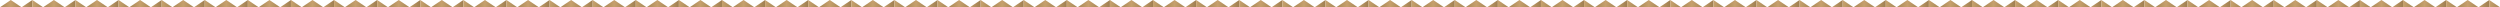 <?xml version="1.0" encoding="UTF-8"?> <svg xmlns="http://www.w3.org/2000/svg" width="5504" height="16" viewBox="0 0 5504 16" fill="none"><path d="M0 16L23.724 0L47.448 16H0Z" fill="url(#paint0_linear_1943_49)"></path><path d="M47.448 16L71.172 0V16H47.448Z" fill="url(#paint1_linear_1943_49)"></path><path d="M94.897 16L71.172 0V16H94.897Z" fill="url(#paint2_linear_1943_49)"></path><path d="M2277.52 16L2301.24 0L2324.97 16H2277.52Z" fill="url(#paint3_linear_1943_49)"></path><path d="M2324.97 16L2348.69 0V16H2324.97Z" fill="url(#paint4_linear_1943_49)"></path><path d="M2372.41 16L2348.69 0V16H2372.41Z" fill="url(#paint5_linear_1943_49)"></path><path d="M1138.76 16L1162.48 0L1186.21 16H1138.76Z" fill="url(#paint6_linear_1943_49)"></path><path d="M1186.21 16L1209.93 0V16H1186.21Z" fill="url(#paint7_linear_1943_49)"></path><path d="M1233.65 16L1209.93 0V16H1233.65Z" fill="url(#paint8_linear_1943_49)"></path><path d="M3416.28 16L3440 0L3463.72 16H3416.28Z" fill="url(#paint9_linear_1943_49)"></path><path d="M3463.72 16L3487.45 0V16H3463.72Z" fill="url(#paint10_linear_1943_49)"></path><path d="M3511.17 16L3487.45 0V16H3511.17Z" fill="url(#paint11_linear_1943_49)"></path><path d="M94.897 16L118.621 0L142.345 16H94.897Z" fill="url(#paint12_linear_1943_49)"></path><path d="M142.345 16L166.069 0V16H142.345Z" fill="url(#paint13_linear_1943_49)"></path><path d="M189.793 16L166.069 0V16H189.793Z" fill="url(#paint14_linear_1943_49)"></path><path d="M2372.41 16L2396.14 0L2419.86 16H2372.41Z" fill="url(#paint15_linear_1943_49)"></path><path d="M2419.86 16L2443.59 0V16H2419.86Z" fill="url(#paint16_linear_1943_49)"></path><path d="M2467.31 16L2443.59 0V16H2467.31Z" fill="url(#paint17_linear_1943_49)"></path><path d="M1233.65 16L1257.38 0L1281.1 16H1233.65Z" fill="url(#paint18_linear_1943_49)"></path><path d="M1281.1 16L1304.83 0V16H1281.1Z" fill="url(#paint19_linear_1943_49)"></path><path d="M1328.55 16L1304.83 0V16H1328.55Z" fill="url(#paint20_linear_1943_49)"></path><path d="M3511.17 16L3534.9 0L3558.62 16H3511.17Z" fill="url(#paint21_linear_1943_49)"></path><path d="M3558.62 16L3582.35 0V16H3558.62Z" fill="url(#paint22_linear_1943_49)"></path><path d="M3606.07 16L3582.35 0V16H3606.07Z" fill="url(#paint23_linear_1943_49)"></path><path d="M189.793 16L213.517 0L237.241 16H189.793Z" fill="url(#paint24_linear_1943_49)"></path><path d="M237.241 16L260.965 0V16H237.241Z" fill="url(#paint25_linear_1943_49)"></path><path d="M284.69 16L260.966 0V16H284.69Z" fill="url(#paint26_linear_1943_49)"></path><path d="M2467.31 16L2491.03 0L2514.76 16H2467.31Z" fill="url(#paint27_linear_1943_49)"></path><path d="M2514.76 16L2538.48 0V16H2514.76Z" fill="url(#paint28_linear_1943_49)"></path><path d="M2562.21 16L2538.48 0V16H2562.21Z" fill="url(#paint29_linear_1943_49)"></path><path d="M1328.55 16L1352.28 0L1376 16H1328.55Z" fill="url(#paint30_linear_1943_49)"></path><path d="M1376 16L1399.72 0V16H1376Z" fill="url(#paint31_linear_1943_49)"></path><path d="M1423.45 16L1399.72 0V16H1423.45Z" fill="url(#paint32_linear_1943_49)"></path><path d="M3606.07 16L3629.79 0L3653.52 16H3606.07Z" fill="url(#paint33_linear_1943_49)"></path><path d="M3653.52 16L3677.24 0V16H3653.52Z" fill="url(#paint34_linear_1943_49)"></path><path d="M3700.97 16L3677.24 0V16H3700.97Z" fill="url(#paint35_linear_1943_49)"></path><path d="M4555.03 16L4578.76 0L4602.48 16H4555.03Z" fill="url(#paint36_linear_1943_49)"></path><path d="M4602.48 16L4626.21 0V16H4602.48Z" fill="url(#paint37_linear_1943_49)"></path><path d="M4649.93 16L4626.21 0V16H4649.93Z" fill="url(#paint38_linear_1943_49)"></path><path d="M284.69 16L308.415 0L332.139 16H284.69Z" fill="url(#paint39_linear_1943_49)"></path><path d="M332.138 16L355.862 0V16H332.138Z" fill="url(#paint40_linear_1943_49)"></path><path d="M379.587 16L355.863 0V16H379.587Z" fill="url(#paint41_linear_1943_49)"></path><path d="M2562.21 16L2585.93 0L2609.66 16H2562.21Z" fill="url(#paint42_linear_1943_49)"></path><path d="M2609.66 16L2633.38 0V16H2609.66Z" fill="url(#paint43_linear_1943_49)"></path><path d="M2657.1 16L2633.38 0V16H2657.1Z" fill="url(#paint44_linear_1943_49)"></path><path d="M1423.45 16L1447.17 0L1470.9 16H1423.45Z" fill="url(#paint45_linear_1943_49)"></path><path d="M1470.9 16L1494.62 0V16H1470.9Z" fill="url(#paint46_linear_1943_49)"></path><path d="M1518.35 16L1494.62 0V16H1518.35Z" fill="url(#paint47_linear_1943_49)"></path><path d="M3700.97 16L3724.69 0L3748.41 16H3700.97Z" fill="url(#paint48_linear_1943_49)"></path><path d="M3748.41 16L3772.14 0V16H3748.41Z" fill="url(#paint49_linear_1943_49)"></path><path d="M3795.86 16L3772.14 0V16H3795.86Z" fill="url(#paint50_linear_1943_49)"></path><path d="M4649.93 16L4673.66 0L4697.38 16H4649.93Z" fill="url(#paint51_linear_1943_49)"></path><path d="M4697.38 16L4721.1 0V16H4697.38Z" fill="url(#paint52_linear_1943_49)"></path><path d="M4744.83 16L4721.1 0V16H4744.83Z" fill="url(#paint53_linear_1943_49)"></path><path d="M379.587 16L403.311 0L427.035 16H379.587Z" fill="url(#paint54_linear_1943_49)"></path><path d="M427.034 16L450.758 0V16H427.034Z" fill="url(#paint55_linear_1943_49)"></path><path d="M474.482 16L450.758 0V16H474.482Z" fill="url(#paint56_linear_1943_49)"></path><path d="M2657.1 16L2680.83 0L2704.55 16H2657.1Z" fill="url(#paint57_linear_1943_49)"></path><path d="M2704.55 16L2728.28 0V16H2704.55Z" fill="url(#paint58_linear_1943_49)"></path><path d="M2752 16L2728.28 0V16H2752Z" fill="url(#paint59_linear_1943_49)"></path><path d="M1518.35 16L1542.07 0L1565.79 16H1518.35Z" fill="url(#paint60_linear_1943_49)"></path><path d="M1565.79 16L1589.52 0V16H1565.79Z" fill="url(#paint61_linear_1943_49)"></path><path d="M1613.24 16L1589.52 0V16H1613.24Z" fill="url(#paint62_linear_1943_49)"></path><path d="M3795.86 16L3819.59 0L3843.31 16H3795.86Z" fill="url(#paint63_linear_1943_49)"></path><path d="M3843.31 16L3867.03 0V16H3843.31Z" fill="url(#paint64_linear_1943_49)"></path><path d="M3890.76 16L3867.03 0V16H3890.76Z" fill="url(#paint65_linear_1943_49)"></path><path d="M4744.83 16L4768.55 0L4792.28 16H4744.83Z" fill="url(#paint66_linear_1943_49)"></path><path d="M4792.28 16L4816 0V16H4792.28Z" fill="url(#paint67_linear_1943_49)"></path><path d="M4839.72 16L4816 0V16H4839.72Z" fill="url(#paint68_linear_1943_49)"></path><path d="M474.482 16L498.207 0L521.931 16H474.482Z" fill="url(#paint69_linear_1943_49)"></path><path d="M521.931 16L545.655 0V16H521.931Z" fill="url(#paint70_linear_1943_49)"></path><path d="M569.379 16L545.655 0V16H569.379Z" fill="url(#paint71_linear_1943_49)"></path><path d="M2752 16L2775.72 0L2799.45 16H2752Z" fill="url(#paint72_linear_1943_49)"></path><path d="M2799.45 16L2823.17 0V16H2799.45Z" fill="url(#paint73_linear_1943_49)"></path><path d="M2846.9 16L2823.17 0V16H2846.9Z" fill="url(#paint74_linear_1943_49)"></path><path d="M1613.24 16L1636.97 0L1660.69 16H1613.24Z" fill="url(#paint75_linear_1943_49)"></path><path d="M1660.69 16L1684.41 0V16H1660.69Z" fill="url(#paint76_linear_1943_49)"></path><path d="M1708.14 16L1684.41 0V16H1708.14Z" fill="url(#paint77_linear_1943_49)"></path><path d="M3890.76 16L3914.48 0L3938.21 16H3890.76Z" fill="url(#paint78_linear_1943_49)"></path><path d="M3938.21 16L3961.93 0V16H3938.21Z" fill="url(#paint79_linear_1943_49)"></path><path d="M3985.65 16L3961.93 0V16H3985.65Z" fill="url(#paint80_linear_1943_49)"></path><path d="M4839.72 16L4863.45 0L4887.17 16H4839.72Z" fill="url(#paint81_linear_1943_49)"></path><path d="M4887.17 16L4910.9 0V16H4887.17Z" fill="url(#paint82_linear_1943_49)"></path><path d="M4934.62 16L4910.9 0V16H4934.62Z" fill="url(#paint83_linear_1943_49)"></path><path d="M569.379 16L593.104 0L616.828 16H569.379Z" fill="url(#paint84_linear_1943_49)"></path><path d="M616.828 16L640.552 0V16H616.828Z" fill="url(#paint85_linear_1943_49)"></path><path d="M664.276 16L640.552 0V16H664.276Z" fill="url(#paint86_linear_1943_49)"></path><path d="M2846.9 16L2870.62 0L2894.34 16H2846.9Z" fill="url(#paint87_linear_1943_49)"></path><path d="M2894.35 16L2918.07 0V16H2894.35Z" fill="url(#paint88_linear_1943_49)"></path><path d="M2941.79 16L2918.07 0V16H2941.79Z" fill="url(#paint89_linear_1943_49)"></path><path d="M1708.14 16L1731.86 0L1755.59 16H1708.14Z" fill="url(#paint90_linear_1943_49)"></path><path d="M1755.59 16L1779.31 0V16H1755.59Z" fill="url(#paint91_linear_1943_49)"></path><path d="M1803.03 16L1779.31 0V16H1803.03Z" fill="url(#paint92_linear_1943_49)"></path><path d="M3985.66 16L4009.38 0L4033.1 16H3985.66Z" fill="url(#paint93_linear_1943_49)"></path><path d="M4033.1 16L4056.83 0V16H4033.1Z" fill="url(#paint94_linear_1943_49)"></path><path d="M4080.55 16L4056.83 0V16H4080.55Z" fill="url(#paint95_linear_1943_49)"></path><path d="M4934.62 16L4958.34 0L4982.07 16H4934.62Z" fill="url(#paint96_linear_1943_49)"></path><path d="M4982.07 16L5005.79 0V16H4982.07Z" fill="url(#paint97_linear_1943_49)"></path><path d="M5029.52 16L5005.79 0V16H5029.52Z" fill="url(#paint98_linear_1943_49)"></path><path d="M664.276 16L688.001 0L711.725 16H664.276Z" fill="url(#paint99_linear_1943_49)"></path><path d="M711.725 16L735.449 0V16H711.725Z" fill="url(#paint100_linear_1943_49)"></path><path d="M759.173 16L735.449 0V16H759.173Z" fill="url(#paint101_linear_1943_49)"></path><path d="M2941.79 16L2965.52 0L2989.24 16H2941.79Z" fill="url(#paint102_linear_1943_49)"></path><path d="M2989.24 16L3012.97 0V16H2989.24Z" fill="url(#paint103_linear_1943_49)"></path><path d="M3036.69 16L3012.96 0V16H3036.69Z" fill="url(#paint104_linear_1943_49)"></path><path d="M1803.03 16L1826.76 0L1850.48 16H1803.03Z" fill="url(#paint105_linear_1943_49)"></path><path d="M1850.48 16L1874.21 0V16H1850.48Z" fill="url(#paint106_linear_1943_49)"></path><path d="M1897.93 16L1874.21 0V16H1897.93Z" fill="url(#paint107_linear_1943_49)"></path><path d="M4080.55 16L4104.28 0L4128 16H4080.55Z" fill="url(#paint108_linear_1943_49)"></path><path d="M4128 16L4151.72 0V16H4128Z" fill="url(#paint109_linear_1943_49)"></path><path d="M4175.45 16L4151.72 0V16H4175.45Z" fill="url(#paint110_linear_1943_49)"></path><path d="M5029.52 16L5053.24 0L5076.97 16H5029.52Z" fill="url(#paint111_linear_1943_49)"></path><path d="M5076.97 16L5100.69 0V16H5076.97Z" fill="url(#paint112_linear_1943_49)"></path><path d="M5124.41 16L5100.69 0V16H5124.41Z" fill="url(#paint113_linear_1943_49)"></path><path d="M759.172 16L782.897 0L806.621 16H759.172Z" fill="url(#paint114_linear_1943_49)"></path><path d="M806.621 16L830.345 0V16H806.621Z" fill="url(#paint115_linear_1943_49)"></path><path d="M854.069 16L830.345 0V16H854.069Z" fill="url(#paint116_linear_1943_49)"></path><path d="M3036.69 16L3060.41 0L3084.14 16H3036.69Z" fill="url(#paint117_linear_1943_49)"></path><path d="M3084.14 16L3107.86 0V16H3084.14Z" fill="url(#paint118_linear_1943_49)"></path><path d="M3131.59 16L3107.86 0V16H3131.59Z" fill="url(#paint119_linear_1943_49)"></path><path d="M1897.93 16L1921.66 0L1945.38 16H1897.93Z" fill="url(#paint120_linear_1943_49)"></path><path d="M1945.38 16L1969.1 0V16H1945.38Z" fill="url(#paint121_linear_1943_49)"></path><path d="M1992.83 16L1969.1 0V16H1992.83Z" fill="url(#paint122_linear_1943_49)"></path><path d="M4175.45 16L4199.17 0L4222.9 16H4175.45Z" fill="url(#paint123_linear_1943_49)"></path><path d="M4222.9 16L4246.62 0V16H4222.9Z" fill="url(#paint124_linear_1943_49)"></path><path d="M4270.35 16L4246.62 0V16H4270.35Z" fill="url(#paint125_linear_1943_49)"></path><path d="M5124.41 16L5148.14 0L5171.86 16H5124.41Z" fill="url(#paint126_linear_1943_49)"></path><path d="M5171.86 16L5195.59 0V16H5171.86Z" fill="url(#paint127_linear_1943_49)"></path><path d="M5219.31 16L5195.59 0V16H5219.31Z" fill="url(#paint128_linear_1943_49)"></path><path d="M854.069 16L877.793 0L901.517 16H854.069Z" fill="url(#paint129_linear_1943_49)"></path><path d="M901.517 16L925.241 0V16H901.517Z" fill="url(#paint130_linear_1943_49)"></path><path d="M948.965 16L925.241 0V16H948.965Z" fill="url(#paint131_linear_1943_49)"></path><path d="M3131.59 16L3155.31 0L3179.03 16H3131.59Z" fill="url(#paint132_linear_1943_49)"></path><path d="M3179.03 16L3202.76 0V16H3179.03Z" fill="url(#paint133_linear_1943_49)"></path><path d="M3226.48 16L3202.76 0V16H3226.48Z" fill="url(#paint134_linear_1943_49)"></path><path d="M1992.83 16L2016.55 0L2040.28 16H1992.83Z" fill="url(#paint135_linear_1943_49)"></path><path d="M2040.28 16L2064 0V16H2040.28Z" fill="url(#paint136_linear_1943_49)"></path><path d="M2087.72 16L2064 0V16H2087.72Z" fill="url(#paint137_linear_1943_49)"></path><path d="M4270.35 16L4294.07 0L4317.79 16H4270.35Z" fill="url(#paint138_linear_1943_49)"></path><path d="M4317.79 16L4341.52 0V16H4317.79Z" fill="url(#paint139_linear_1943_49)"></path><path d="M4365.24 16L4341.52 0V16H4365.24Z" fill="url(#paint140_linear_1943_49)"></path><path d="M5219.31 16L5243.03 0L5266.76 16H5219.31Z" fill="url(#paint141_linear_1943_49)"></path><path d="M5266.76 16L5290.48 0V16H5266.76Z" fill="url(#paint142_linear_1943_49)"></path><path d="M5314.21 16L5290.48 0V16H5314.21Z" fill="url(#paint143_linear_1943_49)"></path><path d="M948.966 16L972.69 0L996.414 16H948.966Z" fill="url(#paint144_linear_1943_49)"></path><path d="M996.414 16L1020.14 0V16H996.414Z" fill="url(#paint145_linear_1943_49)"></path><path d="M1043.86 16L1020.14 0V16H1043.86Z" fill="url(#paint146_linear_1943_49)"></path><path d="M3226.48 16L3250.21 0L3273.93 16H3226.48Z" fill="url(#paint147_linear_1943_49)"></path><path d="M3273.93 16L3297.66 0V16H3273.93Z" fill="url(#paint148_linear_1943_49)"></path><path d="M3321.38 16L3297.66 0V16H3321.38Z" fill="url(#paint149_linear_1943_49)"></path><path d="M2087.72 16L2111.45 0L2135.17 16H2087.72Z" fill="url(#paint150_linear_1943_49)"></path><path d="M2135.17 16L2158.9 0V16H2135.17Z" fill="url(#paint151_linear_1943_49)"></path><path d="M2182.62 16L2158.9 0V16H2182.62Z" fill="url(#paint152_linear_1943_49)"></path><path d="M4365.24 16L4388.97 0L4412.69 16H4365.24Z" fill="url(#paint153_linear_1943_49)"></path><path d="M4412.69 16L4436.41 0V16H4412.69Z" fill="url(#paint154_linear_1943_49)"></path><path d="M4460.14 16L4436.41 0V16H4460.14Z" fill="url(#paint155_linear_1943_49)"></path><path d="M5314.21 16L5337.93 0L5361.65 16H5314.21Z" fill="url(#paint156_linear_1943_49)"></path><path d="M5361.66 16L5385.38 0V16H5361.66Z" fill="url(#paint157_linear_1943_49)"></path><path d="M5409.1 16L5385.38 0V16H5409.1Z" fill="url(#paint158_linear_1943_49)"></path><path d="M1043.86 16L1067.59 0L1091.31 16H1043.86Z" fill="url(#paint159_linear_1943_49)"></path><path d="M1091.31 16L1115.03 0V16H1091.31Z" fill="url(#paint160_linear_1943_49)"></path><path d="M1138.76 16L1115.03 0V16H1138.76Z" fill="url(#paint161_linear_1943_49)"></path><path d="M3321.38 16L3345.1 0L3368.83 16H3321.38Z" fill="url(#paint162_linear_1943_49)"></path><path d="M3368.83 16L3392.55 0V16H3368.83Z" fill="url(#paint163_linear_1943_49)"></path><path d="M3416.28 16L3392.55 0V16H3416.28Z" fill="url(#paint164_linear_1943_49)"></path><path d="M2182.62 16L2206.34 0L2230.07 16H2182.62Z" fill="url(#paint165_linear_1943_49)"></path><path d="M2230.07 16L2253.79 0V16H2230.07Z" fill="url(#paint166_linear_1943_49)"></path><path d="M2277.52 16L2253.79 0V16H2277.52Z" fill="url(#paint167_linear_1943_49)"></path><path d="M4460.14 16L4483.86 0L4507.59 16H4460.14Z" fill="url(#paint168_linear_1943_49)"></path><path d="M4507.59 16L4531.31 0V16H4507.59Z" fill="url(#paint169_linear_1943_49)"></path><path d="M4555.03 16L4531.31 0V16H4555.03Z" fill="url(#paint170_linear_1943_49)"></path><path d="M5409.1 16L5432.83 0L5456.55 16H5409.1Z" fill="url(#paint171_linear_1943_49)"></path><path d="M5456.55 16L5480.28 0V16H5456.55Z" fill="url(#paint172_linear_1943_49)"></path><path d="M5504 16L5480.28 0V16H5504Z" fill="url(#paint173_linear_1943_49)"></path><defs><linearGradient id="paint0_linear_1943_49" x1="47.448" y1="8" x2="0" y2="8" gradientUnits="userSpaceOnUse"><stop stop-color="#A78655"></stop><stop offset="0.5" stop-color="#C6A06D"></stop><stop offset="1" stop-color="#A78655"></stop></linearGradient><linearGradient id="paint1_linear_1943_49" x1="71.172" y1="8" x2="47.448" y2="8" gradientUnits="userSpaceOnUse"><stop stop-color="#A07F51"></stop><stop offset="1" stop-color="#C19C6A"></stop></linearGradient><linearGradient id="paint2_linear_1943_49" x1="94.897" y1="8" x2="71.172" y2="8" gradientUnits="userSpaceOnUse"><stop stop-color="#A48655"></stop><stop offset="1" stop-color="#C8A26E"></stop></linearGradient><linearGradient id="paint3_linear_1943_49" x1="2324.97" y1="8" x2="2277.52" y2="8" gradientUnits="userSpaceOnUse"><stop stop-color="#A78655"></stop><stop offset="0.5" stop-color="#C6A06D"></stop><stop offset="1" stop-color="#A78655"></stop></linearGradient><linearGradient id="paint4_linear_1943_49" x1="2348.69" y1="8" x2="2324.97" y2="8" gradientUnits="userSpaceOnUse"><stop stop-color="#A07F51"></stop><stop offset="1" stop-color="#C19C6A"></stop></linearGradient><linearGradient id="paint5_linear_1943_49" x1="2372.41" y1="8" x2="2348.69" y2="8" gradientUnits="userSpaceOnUse"><stop stop-color="#A48655"></stop><stop offset="1" stop-color="#C8A26E"></stop></linearGradient><linearGradient id="paint6_linear_1943_49" x1="1186.21" y1="8" x2="1138.76" y2="8" gradientUnits="userSpaceOnUse"><stop stop-color="#A78655"></stop><stop offset="0.5" stop-color="#C6A06D"></stop><stop offset="1" stop-color="#A78655"></stop></linearGradient><linearGradient id="paint7_linear_1943_49" x1="1209.93" y1="8" x2="1186.21" y2="8" gradientUnits="userSpaceOnUse"><stop stop-color="#A07F51"></stop><stop offset="1" stop-color="#C19C6A"></stop></linearGradient><linearGradient id="paint8_linear_1943_49" x1="1233.65" y1="8" x2="1209.93" y2="8" gradientUnits="userSpaceOnUse"><stop stop-color="#A48655"></stop><stop offset="1" stop-color="#C8A26E"></stop></linearGradient><linearGradient id="paint9_linear_1943_49" x1="3463.72" y1="8" x2="3416.28" y2="8" gradientUnits="userSpaceOnUse"><stop stop-color="#A78655"></stop><stop offset="0.5" stop-color="#C6A06D"></stop><stop offset="1" stop-color="#A78655"></stop></linearGradient><linearGradient id="paint10_linear_1943_49" x1="3487.45" y1="8" x2="3463.72" y2="8" gradientUnits="userSpaceOnUse"><stop stop-color="#A07F51"></stop><stop offset="1" stop-color="#C19C6A"></stop></linearGradient><linearGradient id="paint11_linear_1943_49" x1="3511.17" y1="8" x2="3487.45" y2="8" gradientUnits="userSpaceOnUse"><stop stop-color="#A48655"></stop><stop offset="1" stop-color="#C8A26E"></stop></linearGradient><linearGradient id="paint12_linear_1943_49" x1="142.345" y1="8" x2="94.897" y2="8" gradientUnits="userSpaceOnUse"><stop stop-color="#A78655"></stop><stop offset="0.5" stop-color="#C6A06D"></stop><stop offset="1" stop-color="#A78655"></stop></linearGradient><linearGradient id="paint13_linear_1943_49" x1="166.069" y1="8" x2="142.345" y2="8" gradientUnits="userSpaceOnUse"><stop stop-color="#A07F51"></stop><stop offset="1" stop-color="#C19C6A"></stop></linearGradient><linearGradient id="paint14_linear_1943_49" x1="189.793" y1="8" x2="166.069" y2="8" gradientUnits="userSpaceOnUse"><stop stop-color="#A48655"></stop><stop offset="1" stop-color="#C8A26E"></stop></linearGradient><linearGradient id="paint15_linear_1943_49" x1="2419.86" y1="8" x2="2372.41" y2="8" gradientUnits="userSpaceOnUse"><stop stop-color="#A78655"></stop><stop offset="0.5" stop-color="#C6A06D"></stop><stop offset="1" stop-color="#A78655"></stop></linearGradient><linearGradient id="paint16_linear_1943_49" x1="2443.59" y1="8" x2="2419.86" y2="8" gradientUnits="userSpaceOnUse"><stop stop-color="#A07F51"></stop><stop offset="1" stop-color="#C19C6A"></stop></linearGradient><linearGradient id="paint17_linear_1943_49" x1="2467.31" y1="8" x2="2443.59" y2="8" gradientUnits="userSpaceOnUse"><stop stop-color="#A48655"></stop><stop offset="1" stop-color="#C8A26E"></stop></linearGradient><linearGradient id="paint18_linear_1943_49" x1="1281.1" y1="8" x2="1233.65" y2="8" gradientUnits="userSpaceOnUse"><stop stop-color="#A78655"></stop><stop offset="0.5" stop-color="#C6A06D"></stop><stop offset="1" stop-color="#A78655"></stop></linearGradient><linearGradient id="paint19_linear_1943_49" x1="1304.83" y1="8" x2="1281.1" y2="8" gradientUnits="userSpaceOnUse"><stop stop-color="#A07F51"></stop><stop offset="1" stop-color="#C19C6A"></stop></linearGradient><linearGradient id="paint20_linear_1943_49" x1="1328.55" y1="8" x2="1304.83" y2="8" gradientUnits="userSpaceOnUse"><stop stop-color="#A48655"></stop><stop offset="1" stop-color="#C8A26E"></stop></linearGradient><linearGradient id="paint21_linear_1943_49" x1="3558.62" y1="8" x2="3511.17" y2="8" gradientUnits="userSpaceOnUse"><stop stop-color="#A78655"></stop><stop offset="0.5" stop-color="#C6A06D"></stop><stop offset="1" stop-color="#A78655"></stop></linearGradient><linearGradient id="paint22_linear_1943_49" x1="3582.35" y1="8" x2="3558.62" y2="8" gradientUnits="userSpaceOnUse"><stop stop-color="#A07F51"></stop><stop offset="1" stop-color="#C19C6A"></stop></linearGradient><linearGradient id="paint23_linear_1943_49" x1="3606.07" y1="8" x2="3582.35" y2="8" gradientUnits="userSpaceOnUse"><stop stop-color="#A48655"></stop><stop offset="1" stop-color="#C8A26E"></stop></linearGradient><linearGradient id="paint24_linear_1943_49" x1="237.241" y1="8" x2="189.793" y2="8" gradientUnits="userSpaceOnUse"><stop stop-color="#A78655"></stop><stop offset="0.5" stop-color="#C6A06D"></stop><stop offset="1" stop-color="#A78655"></stop></linearGradient><linearGradient id="paint25_linear_1943_49" x1="260.965" y1="8" x2="237.241" y2="8" gradientUnits="userSpaceOnUse"><stop stop-color="#A07F51"></stop><stop offset="1" stop-color="#C19C6A"></stop></linearGradient><linearGradient id="paint26_linear_1943_49" x1="284.69" y1="8" x2="260.966" y2="8" gradientUnits="userSpaceOnUse"><stop stop-color="#A48655"></stop><stop offset="1" stop-color="#C8A26E"></stop></linearGradient><linearGradient id="paint27_linear_1943_49" x1="2514.76" y1="8" x2="2467.31" y2="8" gradientUnits="userSpaceOnUse"><stop stop-color="#A78655"></stop><stop offset="0.5" stop-color="#C6A06D"></stop><stop offset="1" stop-color="#A78655"></stop></linearGradient><linearGradient id="paint28_linear_1943_49" x1="2538.48" y1="8" x2="2514.76" y2="8" gradientUnits="userSpaceOnUse"><stop stop-color="#A07F51"></stop><stop offset="1" stop-color="#C19C6A"></stop></linearGradient><linearGradient id="paint29_linear_1943_49" x1="2562.21" y1="8" x2="2538.48" y2="8" gradientUnits="userSpaceOnUse"><stop stop-color="#A48655"></stop><stop offset="1" stop-color="#C8A26E"></stop></linearGradient><linearGradient id="paint30_linear_1943_49" x1="1376" y1="8" x2="1328.55" y2="8" gradientUnits="userSpaceOnUse"><stop stop-color="#A78655"></stop><stop offset="0.5" stop-color="#C6A06D"></stop><stop offset="1" stop-color="#A78655"></stop></linearGradient><linearGradient id="paint31_linear_1943_49" x1="1399.72" y1="8" x2="1376" y2="8" gradientUnits="userSpaceOnUse"><stop stop-color="#A07F51"></stop><stop offset="1" stop-color="#C19C6A"></stop></linearGradient><linearGradient id="paint32_linear_1943_49" x1="1423.45" y1="8" x2="1399.72" y2="8" gradientUnits="userSpaceOnUse"><stop stop-color="#A48655"></stop><stop offset="1" stop-color="#C8A26E"></stop></linearGradient><linearGradient id="paint33_linear_1943_49" x1="3653.52" y1="8" x2="3606.07" y2="8" gradientUnits="userSpaceOnUse"><stop stop-color="#A78655"></stop><stop offset="0.5" stop-color="#C6A06D"></stop><stop offset="1" stop-color="#A78655"></stop></linearGradient><linearGradient id="paint34_linear_1943_49" x1="3677.24" y1="8" x2="3653.52" y2="8" gradientUnits="userSpaceOnUse"><stop stop-color="#A07F51"></stop><stop offset="1" stop-color="#C19C6A"></stop></linearGradient><linearGradient id="paint35_linear_1943_49" x1="3700.97" y1="8" x2="3677.24" y2="8" gradientUnits="userSpaceOnUse"><stop stop-color="#A48655"></stop><stop offset="1" stop-color="#C8A26E"></stop></linearGradient><linearGradient id="paint36_linear_1943_49" x1="4602.48" y1="8" x2="4555.03" y2="8" gradientUnits="userSpaceOnUse"><stop stop-color="#A78655"></stop><stop offset="0.5" stop-color="#C6A06D"></stop><stop offset="1" stop-color="#A78655"></stop></linearGradient><linearGradient id="paint37_linear_1943_49" x1="4626.21" y1="8" x2="4602.48" y2="8" gradientUnits="userSpaceOnUse"><stop stop-color="#A07F51"></stop><stop offset="1" stop-color="#C19C6A"></stop></linearGradient><linearGradient id="paint38_linear_1943_49" x1="4649.93" y1="8" x2="4626.21" y2="8" gradientUnits="userSpaceOnUse"><stop stop-color="#A48655"></stop><stop offset="1" stop-color="#C8A26E"></stop></linearGradient><linearGradient id="paint39_linear_1943_49" x1="332.139" y1="8" x2="284.69" y2="8" gradientUnits="userSpaceOnUse"><stop stop-color="#A78655"></stop><stop offset="0.5" stop-color="#C6A06D"></stop><stop offset="1" stop-color="#A78655"></stop></linearGradient><linearGradient id="paint40_linear_1943_49" x1="355.862" y1="8" x2="332.138" y2="8" gradientUnits="userSpaceOnUse"><stop stop-color="#A07F51"></stop><stop offset="1" stop-color="#C19C6A"></stop></linearGradient><linearGradient id="paint41_linear_1943_49" x1="379.587" y1="8" x2="355.863" y2="8" gradientUnits="userSpaceOnUse"><stop stop-color="#A48655"></stop><stop offset="1" stop-color="#C8A26E"></stop></linearGradient><linearGradient id="paint42_linear_1943_49" x1="2609.66" y1="8" x2="2562.21" y2="8" gradientUnits="userSpaceOnUse"><stop stop-color="#A78655"></stop><stop offset="0.5" stop-color="#C6A06D"></stop><stop offset="1" stop-color="#A78655"></stop></linearGradient><linearGradient id="paint43_linear_1943_49" x1="2633.38" y1="8" x2="2609.66" y2="8" gradientUnits="userSpaceOnUse"><stop stop-color="#A07F51"></stop><stop offset="1" stop-color="#C19C6A"></stop></linearGradient><linearGradient id="paint44_linear_1943_49" x1="2657.1" y1="8" x2="2633.38" y2="8" gradientUnits="userSpaceOnUse"><stop stop-color="#A48655"></stop><stop offset="1" stop-color="#C8A26E"></stop></linearGradient><linearGradient id="paint45_linear_1943_49" x1="1470.9" y1="8" x2="1423.45" y2="8" gradientUnits="userSpaceOnUse"><stop stop-color="#A78655"></stop><stop offset="0.5" stop-color="#C6A06D"></stop><stop offset="1" stop-color="#A78655"></stop></linearGradient><linearGradient id="paint46_linear_1943_49" x1="1494.62" y1="8" x2="1470.9" y2="8" gradientUnits="userSpaceOnUse"><stop stop-color="#A07F51"></stop><stop offset="1" stop-color="#C19C6A"></stop></linearGradient><linearGradient id="paint47_linear_1943_49" x1="1518.35" y1="8" x2="1494.62" y2="8" gradientUnits="userSpaceOnUse"><stop stop-color="#A48655"></stop><stop offset="1" stop-color="#C8A26E"></stop></linearGradient><linearGradient id="paint48_linear_1943_49" x1="3748.41" y1="8" x2="3700.97" y2="8" gradientUnits="userSpaceOnUse"><stop stop-color="#A78655"></stop><stop offset="0.5" stop-color="#C6A06D"></stop><stop offset="1" stop-color="#A78655"></stop></linearGradient><linearGradient id="paint49_linear_1943_49" x1="3772.14" y1="8" x2="3748.41" y2="8" gradientUnits="userSpaceOnUse"><stop stop-color="#A07F51"></stop><stop offset="1" stop-color="#C19C6A"></stop></linearGradient><linearGradient id="paint50_linear_1943_49" x1="3795.86" y1="8" x2="3772.14" y2="8" gradientUnits="userSpaceOnUse"><stop stop-color="#A48655"></stop><stop offset="1" stop-color="#C8A26E"></stop></linearGradient><linearGradient id="paint51_linear_1943_49" x1="4697.38" y1="8" x2="4649.93" y2="8" gradientUnits="userSpaceOnUse"><stop stop-color="#A78655"></stop><stop offset="0.5" stop-color="#C6A06D"></stop><stop offset="1" stop-color="#A78655"></stop></linearGradient><linearGradient id="paint52_linear_1943_49" x1="4721.1" y1="8" x2="4697.38" y2="8" gradientUnits="userSpaceOnUse"><stop stop-color="#A07F51"></stop><stop offset="1" stop-color="#C19C6A"></stop></linearGradient><linearGradient id="paint53_linear_1943_49" x1="4744.83" y1="8" x2="4721.1" y2="8" gradientUnits="userSpaceOnUse"><stop stop-color="#A48655"></stop><stop offset="1" stop-color="#C8A26E"></stop></linearGradient><linearGradient id="paint54_linear_1943_49" x1="427.035" y1="8" x2="379.587" y2="8" gradientUnits="userSpaceOnUse"><stop stop-color="#A78655"></stop><stop offset="0.5" stop-color="#C6A06D"></stop><stop offset="1" stop-color="#A78655"></stop></linearGradient><linearGradient id="paint55_linear_1943_49" x1="450.758" y1="8" x2="427.034" y2="8" gradientUnits="userSpaceOnUse"><stop stop-color="#A07F51"></stop><stop offset="1" stop-color="#C19C6A"></stop></linearGradient><linearGradient id="paint56_linear_1943_49" x1="474.482" y1="8" x2="450.758" y2="8" gradientUnits="userSpaceOnUse"><stop stop-color="#A48655"></stop><stop offset="1" stop-color="#C8A26E"></stop></linearGradient><linearGradient id="paint57_linear_1943_49" x1="2704.55" y1="8" x2="2657.1" y2="8" gradientUnits="userSpaceOnUse"><stop stop-color="#A78655"></stop><stop offset="0.5" stop-color="#C6A06D"></stop><stop offset="1" stop-color="#A78655"></stop></linearGradient><linearGradient id="paint58_linear_1943_49" x1="2728.28" y1="8" x2="2704.55" y2="8" gradientUnits="userSpaceOnUse"><stop stop-color="#A07F51"></stop><stop offset="1" stop-color="#C19C6A"></stop></linearGradient><linearGradient id="paint59_linear_1943_49" x1="2752" y1="8" x2="2728.28" y2="8" gradientUnits="userSpaceOnUse"><stop stop-color="#A48655"></stop><stop offset="1" stop-color="#C8A26E"></stop></linearGradient><linearGradient id="paint60_linear_1943_49" x1="1565.79" y1="8" x2="1518.35" y2="8" gradientUnits="userSpaceOnUse"><stop stop-color="#A78655"></stop><stop offset="0.5" stop-color="#C6A06D"></stop><stop offset="1" stop-color="#A78655"></stop></linearGradient><linearGradient id="paint61_linear_1943_49" x1="1589.52" y1="8" x2="1565.79" y2="8" gradientUnits="userSpaceOnUse"><stop stop-color="#A07F51"></stop><stop offset="1" stop-color="#C19C6A"></stop></linearGradient><linearGradient id="paint62_linear_1943_49" x1="1613.24" y1="8" x2="1589.52" y2="8" gradientUnits="userSpaceOnUse"><stop stop-color="#A48655"></stop><stop offset="1" stop-color="#C8A26E"></stop></linearGradient><linearGradient id="paint63_linear_1943_49" x1="3843.31" y1="8" x2="3795.86" y2="8" gradientUnits="userSpaceOnUse"><stop stop-color="#A78655"></stop><stop offset="0.5" stop-color="#C6A06D"></stop><stop offset="1" stop-color="#A78655"></stop></linearGradient><linearGradient id="paint64_linear_1943_49" x1="3867.03" y1="8" x2="3843.31" y2="8" gradientUnits="userSpaceOnUse"><stop stop-color="#A07F51"></stop><stop offset="1" stop-color="#C19C6A"></stop></linearGradient><linearGradient id="paint65_linear_1943_49" x1="3890.76" y1="8" x2="3867.03" y2="8" gradientUnits="userSpaceOnUse"><stop stop-color="#A48655"></stop><stop offset="1" stop-color="#C8A26E"></stop></linearGradient><linearGradient id="paint66_linear_1943_49" x1="4792.28" y1="8" x2="4744.83" y2="8" gradientUnits="userSpaceOnUse"><stop stop-color="#A78655"></stop><stop offset="0.5" stop-color="#C6A06D"></stop><stop offset="1" stop-color="#A78655"></stop></linearGradient><linearGradient id="paint67_linear_1943_49" x1="4816" y1="8" x2="4792.28" y2="8" gradientUnits="userSpaceOnUse"><stop stop-color="#A07F51"></stop><stop offset="1" stop-color="#C19C6A"></stop></linearGradient><linearGradient id="paint68_linear_1943_49" x1="4839.72" y1="8" x2="4816" y2="8" gradientUnits="userSpaceOnUse"><stop stop-color="#A48655"></stop><stop offset="1" stop-color="#C8A26E"></stop></linearGradient><linearGradient id="paint69_linear_1943_49" x1="521.931" y1="8" x2="474.482" y2="8" gradientUnits="userSpaceOnUse"><stop stop-color="#A78655"></stop><stop offset="0.5" stop-color="#C6A06D"></stop><stop offset="1" stop-color="#A78655"></stop></linearGradient><linearGradient id="paint70_linear_1943_49" x1="545.655" y1="8" x2="521.931" y2="8" gradientUnits="userSpaceOnUse"><stop stop-color="#A07F51"></stop><stop offset="1" stop-color="#C19C6A"></stop></linearGradient><linearGradient id="paint71_linear_1943_49" x1="569.379" y1="8" x2="545.655" y2="8" gradientUnits="userSpaceOnUse"><stop stop-color="#A48655"></stop><stop offset="1" stop-color="#C8A26E"></stop></linearGradient><linearGradient id="paint72_linear_1943_49" x1="2799.45" y1="8" x2="2752" y2="8" gradientUnits="userSpaceOnUse"><stop stop-color="#A78655"></stop><stop offset="0.5" stop-color="#C6A06D"></stop><stop offset="1" stop-color="#A78655"></stop></linearGradient><linearGradient id="paint73_linear_1943_49" x1="2823.17" y1="8" x2="2799.45" y2="8" gradientUnits="userSpaceOnUse"><stop stop-color="#A07F51"></stop><stop offset="1" stop-color="#C19C6A"></stop></linearGradient><linearGradient id="paint74_linear_1943_49" x1="2846.9" y1="8" x2="2823.17" y2="8" gradientUnits="userSpaceOnUse"><stop stop-color="#A48655"></stop><stop offset="1" stop-color="#C8A26E"></stop></linearGradient><linearGradient id="paint75_linear_1943_49" x1="1660.69" y1="8" x2="1613.24" y2="8" gradientUnits="userSpaceOnUse"><stop stop-color="#A78655"></stop><stop offset="0.5" stop-color="#C6A06D"></stop><stop offset="1" stop-color="#A78655"></stop></linearGradient><linearGradient id="paint76_linear_1943_49" x1="1684.41" y1="8" x2="1660.69" y2="8" gradientUnits="userSpaceOnUse"><stop stop-color="#A07F51"></stop><stop offset="1" stop-color="#C19C6A"></stop></linearGradient><linearGradient id="paint77_linear_1943_49" x1="1708.14" y1="8" x2="1684.41" y2="8" gradientUnits="userSpaceOnUse"><stop stop-color="#A48655"></stop><stop offset="1" stop-color="#C8A26E"></stop></linearGradient><linearGradient id="paint78_linear_1943_49" x1="3938.21" y1="8" x2="3890.76" y2="8" gradientUnits="userSpaceOnUse"><stop stop-color="#A78655"></stop><stop offset="0.5" stop-color="#C6A06D"></stop><stop offset="1" stop-color="#A78655"></stop></linearGradient><linearGradient id="paint79_linear_1943_49" x1="3961.93" y1="8" x2="3938.21" y2="8" gradientUnits="userSpaceOnUse"><stop stop-color="#A07F51"></stop><stop offset="1" stop-color="#C19C6A"></stop></linearGradient><linearGradient id="paint80_linear_1943_49" x1="3985.65" y1="8" x2="3961.93" y2="8" gradientUnits="userSpaceOnUse"><stop stop-color="#A48655"></stop><stop offset="1" stop-color="#C8A26E"></stop></linearGradient><linearGradient id="paint81_linear_1943_49" x1="4887.17" y1="8" x2="4839.72" y2="8" gradientUnits="userSpaceOnUse"><stop stop-color="#A78655"></stop><stop offset="0.5" stop-color="#C6A06D"></stop><stop offset="1" stop-color="#A78655"></stop></linearGradient><linearGradient id="paint82_linear_1943_49" x1="4910.9" y1="8" x2="4887.17" y2="8" gradientUnits="userSpaceOnUse"><stop stop-color="#A07F51"></stop><stop offset="1" stop-color="#C19C6A"></stop></linearGradient><linearGradient id="paint83_linear_1943_49" x1="4934.62" y1="8" x2="4910.9" y2="8" gradientUnits="userSpaceOnUse"><stop stop-color="#A48655"></stop><stop offset="1" stop-color="#C8A26E"></stop></linearGradient><linearGradient id="paint84_linear_1943_49" x1="616.828" y1="8" x2="569.379" y2="8" gradientUnits="userSpaceOnUse"><stop stop-color="#A78655"></stop><stop offset="0.5" stop-color="#C6A06D"></stop><stop offset="1" stop-color="#A78655"></stop></linearGradient><linearGradient id="paint85_linear_1943_49" x1="640.552" y1="8" x2="616.828" y2="8" gradientUnits="userSpaceOnUse"><stop stop-color="#A07F51"></stop><stop offset="1" stop-color="#C19C6A"></stop></linearGradient><linearGradient id="paint86_linear_1943_49" x1="664.276" y1="8" x2="640.552" y2="8" gradientUnits="userSpaceOnUse"><stop stop-color="#A48655"></stop><stop offset="1" stop-color="#C8A26E"></stop></linearGradient><linearGradient id="paint87_linear_1943_49" x1="2894.34" y1="8" x2="2846.9" y2="8" gradientUnits="userSpaceOnUse"><stop stop-color="#A78655"></stop><stop offset="0.5" stop-color="#C6A06D"></stop><stop offset="1" stop-color="#A78655"></stop></linearGradient><linearGradient id="paint88_linear_1943_49" x1="2918.07" y1="8" x2="2894.35" y2="8" gradientUnits="userSpaceOnUse"><stop stop-color="#A07F51"></stop><stop offset="1" stop-color="#C19C6A"></stop></linearGradient><linearGradient id="paint89_linear_1943_49" x1="2941.79" y1="8" x2="2918.07" y2="8" gradientUnits="userSpaceOnUse"><stop stop-color="#A48655"></stop><stop offset="1" stop-color="#C8A26E"></stop></linearGradient><linearGradient id="paint90_linear_1943_49" x1="1755.59" y1="8" x2="1708.14" y2="8" gradientUnits="userSpaceOnUse"><stop stop-color="#A78655"></stop><stop offset="0.5" stop-color="#C6A06D"></stop><stop offset="1" stop-color="#A78655"></stop></linearGradient><linearGradient id="paint91_linear_1943_49" x1="1779.31" y1="8" x2="1755.59" y2="8" gradientUnits="userSpaceOnUse"><stop stop-color="#A07F51"></stop><stop offset="1" stop-color="#C19C6A"></stop></linearGradient><linearGradient id="paint92_linear_1943_49" x1="1803.03" y1="8" x2="1779.31" y2="8" gradientUnits="userSpaceOnUse"><stop stop-color="#A48655"></stop><stop offset="1" stop-color="#C8A26E"></stop></linearGradient><linearGradient id="paint93_linear_1943_49" x1="4033.1" y1="8" x2="3985.66" y2="8" gradientUnits="userSpaceOnUse"><stop stop-color="#A78655"></stop><stop offset="0.5" stop-color="#C6A06D"></stop><stop offset="1" stop-color="#A78655"></stop></linearGradient><linearGradient id="paint94_linear_1943_49" x1="4056.83" y1="8" x2="4033.1" y2="8" gradientUnits="userSpaceOnUse"><stop stop-color="#A07F51"></stop><stop offset="1" stop-color="#C19C6A"></stop></linearGradient><linearGradient id="paint95_linear_1943_49" x1="4080.55" y1="8" x2="4056.83" y2="8" gradientUnits="userSpaceOnUse"><stop stop-color="#A48655"></stop><stop offset="1" stop-color="#C8A26E"></stop></linearGradient><linearGradient id="paint96_linear_1943_49" x1="4982.07" y1="8" x2="4934.62" y2="8" gradientUnits="userSpaceOnUse"><stop stop-color="#A78655"></stop><stop offset="0.5" stop-color="#C6A06D"></stop><stop offset="1" stop-color="#A78655"></stop></linearGradient><linearGradient id="paint97_linear_1943_49" x1="5005.79" y1="8" x2="4982.07" y2="8" gradientUnits="userSpaceOnUse"><stop stop-color="#A07F51"></stop><stop offset="1" stop-color="#C19C6A"></stop></linearGradient><linearGradient id="paint98_linear_1943_49" x1="5029.52" y1="8" x2="5005.79" y2="8" gradientUnits="userSpaceOnUse"><stop stop-color="#A48655"></stop><stop offset="1" stop-color="#C8A26E"></stop></linearGradient><linearGradient id="paint99_linear_1943_49" x1="711.725" y1="8" x2="664.276" y2="8" gradientUnits="userSpaceOnUse"><stop stop-color="#A78655"></stop><stop offset="0.5" stop-color="#C6A06D"></stop><stop offset="1" stop-color="#A78655"></stop></linearGradient><linearGradient id="paint100_linear_1943_49" x1="735.449" y1="8" x2="711.725" y2="8" gradientUnits="userSpaceOnUse"><stop stop-color="#A07F51"></stop><stop offset="1" stop-color="#C19C6A"></stop></linearGradient><linearGradient id="paint101_linear_1943_49" x1="759.173" y1="8" x2="735.449" y2="8" gradientUnits="userSpaceOnUse"><stop stop-color="#A48655"></stop><stop offset="1" stop-color="#C8A26E"></stop></linearGradient><linearGradient id="paint102_linear_1943_49" x1="2989.24" y1="8" x2="2941.79" y2="8" gradientUnits="userSpaceOnUse"><stop stop-color="#A78655"></stop><stop offset="0.5" stop-color="#C6A06D"></stop><stop offset="1" stop-color="#A78655"></stop></linearGradient><linearGradient id="paint103_linear_1943_49" x1="3012.97" y1="8" x2="2989.24" y2="8" gradientUnits="userSpaceOnUse"><stop stop-color="#A07F51"></stop><stop offset="1" stop-color="#C19C6A"></stop></linearGradient><linearGradient id="paint104_linear_1943_49" x1="3036.69" y1="8" x2="3012.96" y2="8" gradientUnits="userSpaceOnUse"><stop stop-color="#A48655"></stop><stop offset="1" stop-color="#C8A26E"></stop></linearGradient><linearGradient id="paint105_linear_1943_49" x1="1850.48" y1="8" x2="1803.03" y2="8" gradientUnits="userSpaceOnUse"><stop stop-color="#A78655"></stop><stop offset="0.5" stop-color="#C6A06D"></stop><stop offset="1" stop-color="#A78655"></stop></linearGradient><linearGradient id="paint106_linear_1943_49" x1="1874.21" y1="8" x2="1850.48" y2="8" gradientUnits="userSpaceOnUse"><stop stop-color="#A07F51"></stop><stop offset="1" stop-color="#C19C6A"></stop></linearGradient><linearGradient id="paint107_linear_1943_49" x1="1897.93" y1="8" x2="1874.21" y2="8" gradientUnits="userSpaceOnUse"><stop stop-color="#A48655"></stop><stop offset="1" stop-color="#C8A26E"></stop></linearGradient><linearGradient id="paint108_linear_1943_49" x1="4128" y1="8" x2="4080.55" y2="8" gradientUnits="userSpaceOnUse"><stop stop-color="#A78655"></stop><stop offset="0.5" stop-color="#C6A06D"></stop><stop offset="1" stop-color="#A78655"></stop></linearGradient><linearGradient id="paint109_linear_1943_49" x1="4151.72" y1="8" x2="4128" y2="8" gradientUnits="userSpaceOnUse"><stop stop-color="#A07F51"></stop><stop offset="1" stop-color="#C19C6A"></stop></linearGradient><linearGradient id="paint110_linear_1943_49" x1="4175.45" y1="8" x2="4151.72" y2="8" gradientUnits="userSpaceOnUse"><stop stop-color="#A48655"></stop><stop offset="1" stop-color="#C8A26E"></stop></linearGradient><linearGradient id="paint111_linear_1943_49" x1="5076.97" y1="8" x2="5029.52" y2="8" gradientUnits="userSpaceOnUse"><stop stop-color="#A78655"></stop><stop offset="0.5" stop-color="#C6A06D"></stop><stop offset="1" stop-color="#A78655"></stop></linearGradient><linearGradient id="paint112_linear_1943_49" x1="5100.69" y1="8" x2="5076.97" y2="8" gradientUnits="userSpaceOnUse"><stop stop-color="#A07F51"></stop><stop offset="1" stop-color="#C19C6A"></stop></linearGradient><linearGradient id="paint113_linear_1943_49" x1="5124.41" y1="8" x2="5100.69" y2="8" gradientUnits="userSpaceOnUse"><stop stop-color="#A48655"></stop><stop offset="1" stop-color="#C8A26E"></stop></linearGradient><linearGradient id="paint114_linear_1943_49" x1="806.621" y1="8" x2="759.172" y2="8" gradientUnits="userSpaceOnUse"><stop stop-color="#A78655"></stop><stop offset="0.5" stop-color="#C6A06D"></stop><stop offset="1" stop-color="#A78655"></stop></linearGradient><linearGradient id="paint115_linear_1943_49" x1="830.345" y1="8" x2="806.621" y2="8" gradientUnits="userSpaceOnUse"><stop stop-color="#A07F51"></stop><stop offset="1" stop-color="#C19C6A"></stop></linearGradient><linearGradient id="paint116_linear_1943_49" x1="854.069" y1="8" x2="830.345" y2="8" gradientUnits="userSpaceOnUse"><stop stop-color="#A48655"></stop><stop offset="1" stop-color="#C8A26E"></stop></linearGradient><linearGradient id="paint117_linear_1943_49" x1="3084.14" y1="8" x2="3036.69" y2="8" gradientUnits="userSpaceOnUse"><stop stop-color="#A78655"></stop><stop offset="0.5" stop-color="#C6A06D"></stop><stop offset="1" stop-color="#A78655"></stop></linearGradient><linearGradient id="paint118_linear_1943_49" x1="3107.86" y1="8" x2="3084.14" y2="8" gradientUnits="userSpaceOnUse"><stop stop-color="#A07F51"></stop><stop offset="1" stop-color="#C19C6A"></stop></linearGradient><linearGradient id="paint119_linear_1943_49" x1="3131.59" y1="8" x2="3107.86" y2="8" gradientUnits="userSpaceOnUse"><stop stop-color="#A48655"></stop><stop offset="1" stop-color="#C8A26E"></stop></linearGradient><linearGradient id="paint120_linear_1943_49" x1="1945.38" y1="8" x2="1897.93" y2="8" gradientUnits="userSpaceOnUse"><stop stop-color="#A78655"></stop><stop offset="0.5" stop-color="#C6A06D"></stop><stop offset="1" stop-color="#A78655"></stop></linearGradient><linearGradient id="paint121_linear_1943_49" x1="1969.1" y1="8" x2="1945.38" y2="8" gradientUnits="userSpaceOnUse"><stop stop-color="#A07F51"></stop><stop offset="1" stop-color="#C19C6A"></stop></linearGradient><linearGradient id="paint122_linear_1943_49" x1="1992.83" y1="8" x2="1969.1" y2="8" gradientUnits="userSpaceOnUse"><stop stop-color="#A48655"></stop><stop offset="1" stop-color="#C8A26E"></stop></linearGradient><linearGradient id="paint123_linear_1943_49" x1="4222.9" y1="8" x2="4175.45" y2="8" gradientUnits="userSpaceOnUse"><stop stop-color="#A78655"></stop><stop offset="0.5" stop-color="#C6A06D"></stop><stop offset="1" stop-color="#A78655"></stop></linearGradient><linearGradient id="paint124_linear_1943_49" x1="4246.62" y1="8" x2="4222.9" y2="8" gradientUnits="userSpaceOnUse"><stop stop-color="#A07F51"></stop><stop offset="1" stop-color="#C19C6A"></stop></linearGradient><linearGradient id="paint125_linear_1943_49" x1="4270.35" y1="8" x2="4246.62" y2="8" gradientUnits="userSpaceOnUse"><stop stop-color="#A48655"></stop><stop offset="1" stop-color="#C8A26E"></stop></linearGradient><linearGradient id="paint126_linear_1943_49" x1="5171.86" y1="8" x2="5124.41" y2="8" gradientUnits="userSpaceOnUse"><stop stop-color="#A78655"></stop><stop offset="0.5" stop-color="#C6A06D"></stop><stop offset="1" stop-color="#A78655"></stop></linearGradient><linearGradient id="paint127_linear_1943_49" x1="5195.59" y1="8" x2="5171.86" y2="8" gradientUnits="userSpaceOnUse"><stop stop-color="#A07F51"></stop><stop offset="1" stop-color="#C19C6A"></stop></linearGradient><linearGradient id="paint128_linear_1943_49" x1="5219.31" y1="8" x2="5195.59" y2="8" gradientUnits="userSpaceOnUse"><stop stop-color="#A48655"></stop><stop offset="1" stop-color="#C8A26E"></stop></linearGradient><linearGradient id="paint129_linear_1943_49" x1="901.517" y1="8" x2="854.069" y2="8" gradientUnits="userSpaceOnUse"><stop stop-color="#A78655"></stop><stop offset="0.5" stop-color="#C6A06D"></stop><stop offset="1" stop-color="#A78655"></stop></linearGradient><linearGradient id="paint130_linear_1943_49" x1="925.241" y1="8" x2="901.517" y2="8" gradientUnits="userSpaceOnUse"><stop stop-color="#A07F51"></stop><stop offset="1" stop-color="#C19C6A"></stop></linearGradient><linearGradient id="paint131_linear_1943_49" x1="948.965" y1="8" x2="925.241" y2="8" gradientUnits="userSpaceOnUse"><stop stop-color="#A48655"></stop><stop offset="1" stop-color="#C8A26E"></stop></linearGradient><linearGradient id="paint132_linear_1943_49" x1="3179.03" y1="8" x2="3131.59" y2="8" gradientUnits="userSpaceOnUse"><stop stop-color="#A78655"></stop><stop offset="0.5" stop-color="#C6A06D"></stop><stop offset="1" stop-color="#A78655"></stop></linearGradient><linearGradient id="paint133_linear_1943_49" x1="3202.76" y1="8" x2="3179.03" y2="8" gradientUnits="userSpaceOnUse"><stop stop-color="#A07F51"></stop><stop offset="1" stop-color="#C19C6A"></stop></linearGradient><linearGradient id="paint134_linear_1943_49" x1="3226.48" y1="8" x2="3202.76" y2="8" gradientUnits="userSpaceOnUse"><stop stop-color="#A48655"></stop><stop offset="1" stop-color="#C8A26E"></stop></linearGradient><linearGradient id="paint135_linear_1943_49" x1="2040.28" y1="8" x2="1992.83" y2="8" gradientUnits="userSpaceOnUse"><stop stop-color="#A78655"></stop><stop offset="0.5" stop-color="#C6A06D"></stop><stop offset="1" stop-color="#A78655"></stop></linearGradient><linearGradient id="paint136_linear_1943_49" x1="2064" y1="8" x2="2040.28" y2="8" gradientUnits="userSpaceOnUse"><stop stop-color="#A07F51"></stop><stop offset="1" stop-color="#C19C6A"></stop></linearGradient><linearGradient id="paint137_linear_1943_49" x1="2087.72" y1="8" x2="2064" y2="8" gradientUnits="userSpaceOnUse"><stop stop-color="#A48655"></stop><stop offset="1" stop-color="#C8A26E"></stop></linearGradient><linearGradient id="paint138_linear_1943_49" x1="4317.79" y1="8" x2="4270.35" y2="8" gradientUnits="userSpaceOnUse"><stop stop-color="#A78655"></stop><stop offset="0.5" stop-color="#C6A06D"></stop><stop offset="1" stop-color="#A78655"></stop></linearGradient><linearGradient id="paint139_linear_1943_49" x1="4341.52" y1="8" x2="4317.79" y2="8" gradientUnits="userSpaceOnUse"><stop stop-color="#A07F51"></stop><stop offset="1" stop-color="#C19C6A"></stop></linearGradient><linearGradient id="paint140_linear_1943_49" x1="4365.24" y1="8" x2="4341.52" y2="8" gradientUnits="userSpaceOnUse"><stop stop-color="#A48655"></stop><stop offset="1" stop-color="#C8A26E"></stop></linearGradient><linearGradient id="paint141_linear_1943_49" x1="5266.76" y1="8" x2="5219.31" y2="8" gradientUnits="userSpaceOnUse"><stop stop-color="#A78655"></stop><stop offset="0.5" stop-color="#C6A06D"></stop><stop offset="1" stop-color="#A78655"></stop></linearGradient><linearGradient id="paint142_linear_1943_49" x1="5290.48" y1="8" x2="5266.76" y2="8" gradientUnits="userSpaceOnUse"><stop stop-color="#A07F51"></stop><stop offset="1" stop-color="#C19C6A"></stop></linearGradient><linearGradient id="paint143_linear_1943_49" x1="5314.21" y1="8" x2="5290.48" y2="8" gradientUnits="userSpaceOnUse"><stop stop-color="#A48655"></stop><stop offset="1" stop-color="#C8A26E"></stop></linearGradient><linearGradient id="paint144_linear_1943_49" x1="996.414" y1="8" x2="948.966" y2="8" gradientUnits="userSpaceOnUse"><stop stop-color="#A78655"></stop><stop offset="0.5" stop-color="#C6A06D"></stop><stop offset="1" stop-color="#A78655"></stop></linearGradient><linearGradient id="paint145_linear_1943_49" x1="1020.14" y1="8" x2="996.414" y2="8" gradientUnits="userSpaceOnUse"><stop stop-color="#A07F51"></stop><stop offset="1" stop-color="#C19C6A"></stop></linearGradient><linearGradient id="paint146_linear_1943_49" x1="1043.86" y1="8" x2="1020.14" y2="8" gradientUnits="userSpaceOnUse"><stop stop-color="#A48655"></stop><stop offset="1" stop-color="#C8A26E"></stop></linearGradient><linearGradient id="paint147_linear_1943_49" x1="3273.93" y1="8" x2="3226.48" y2="8" gradientUnits="userSpaceOnUse"><stop stop-color="#A78655"></stop><stop offset="0.5" stop-color="#C6A06D"></stop><stop offset="1" stop-color="#A78655"></stop></linearGradient><linearGradient id="paint148_linear_1943_49" x1="3297.66" y1="8" x2="3273.93" y2="8" gradientUnits="userSpaceOnUse"><stop stop-color="#A07F51"></stop><stop offset="1" stop-color="#C19C6A"></stop></linearGradient><linearGradient id="paint149_linear_1943_49" x1="3321.38" y1="8" x2="3297.66" y2="8" gradientUnits="userSpaceOnUse"><stop stop-color="#A48655"></stop><stop offset="1" stop-color="#C8A26E"></stop></linearGradient><linearGradient id="paint150_linear_1943_49" x1="2135.17" y1="8" x2="2087.72" y2="8" gradientUnits="userSpaceOnUse"><stop stop-color="#A78655"></stop><stop offset="0.5" stop-color="#C6A06D"></stop><stop offset="1" stop-color="#A78655"></stop></linearGradient><linearGradient id="paint151_linear_1943_49" x1="2158.9" y1="8" x2="2135.17" y2="8" gradientUnits="userSpaceOnUse"><stop stop-color="#A07F51"></stop><stop offset="1" stop-color="#C19C6A"></stop></linearGradient><linearGradient id="paint152_linear_1943_49" x1="2182.62" y1="8" x2="2158.9" y2="8" gradientUnits="userSpaceOnUse"><stop stop-color="#A48655"></stop><stop offset="1" stop-color="#C8A26E"></stop></linearGradient><linearGradient id="paint153_linear_1943_49" x1="4412.69" y1="8" x2="4365.24" y2="8" gradientUnits="userSpaceOnUse"><stop stop-color="#A78655"></stop><stop offset="0.5" stop-color="#C6A06D"></stop><stop offset="1" stop-color="#A78655"></stop></linearGradient><linearGradient id="paint154_linear_1943_49" x1="4436.41" y1="8" x2="4412.69" y2="8" gradientUnits="userSpaceOnUse"><stop stop-color="#A07F51"></stop><stop offset="1" stop-color="#C19C6A"></stop></linearGradient><linearGradient id="paint155_linear_1943_49" x1="4460.14" y1="8" x2="4436.41" y2="8" gradientUnits="userSpaceOnUse"><stop stop-color="#A48655"></stop><stop offset="1" stop-color="#C8A26E"></stop></linearGradient><linearGradient id="paint156_linear_1943_49" x1="5361.65" y1="8" x2="5314.21" y2="8" gradientUnits="userSpaceOnUse"><stop stop-color="#A78655"></stop><stop offset="0.5" stop-color="#C6A06D"></stop><stop offset="1" stop-color="#A78655"></stop></linearGradient><linearGradient id="paint157_linear_1943_49" x1="5385.38" y1="8" x2="5361.66" y2="8" gradientUnits="userSpaceOnUse"><stop stop-color="#A07F51"></stop><stop offset="1" stop-color="#C19C6A"></stop></linearGradient><linearGradient id="paint158_linear_1943_49" x1="5409.1" y1="8" x2="5385.38" y2="8" gradientUnits="userSpaceOnUse"><stop stop-color="#A48655"></stop><stop offset="1" stop-color="#C8A26E"></stop></linearGradient><linearGradient id="paint159_linear_1943_49" x1="1091.31" y1="8" x2="1043.86" y2="8" gradientUnits="userSpaceOnUse"><stop stop-color="#A78655"></stop><stop offset="0.5" stop-color="#C6A06D"></stop><stop offset="1" stop-color="#A78655"></stop></linearGradient><linearGradient id="paint160_linear_1943_49" x1="1115.03" y1="8" x2="1091.31" y2="8" gradientUnits="userSpaceOnUse"><stop stop-color="#A07F51"></stop><stop offset="1" stop-color="#C19C6A"></stop></linearGradient><linearGradient id="paint161_linear_1943_49" x1="1138.76" y1="8" x2="1115.03" y2="8" gradientUnits="userSpaceOnUse"><stop stop-color="#A48655"></stop><stop offset="1" stop-color="#C8A26E"></stop></linearGradient><linearGradient id="paint162_linear_1943_49" x1="3368.83" y1="8" x2="3321.38" y2="8" gradientUnits="userSpaceOnUse"><stop stop-color="#A78655"></stop><stop offset="0.5" stop-color="#C6A06D"></stop><stop offset="1" stop-color="#A78655"></stop></linearGradient><linearGradient id="paint163_linear_1943_49" x1="3392.55" y1="8" x2="3368.83" y2="8" gradientUnits="userSpaceOnUse"><stop stop-color="#A07F51"></stop><stop offset="1" stop-color="#C19C6A"></stop></linearGradient><linearGradient id="paint164_linear_1943_49" x1="3416.28" y1="8" x2="3392.55" y2="8" gradientUnits="userSpaceOnUse"><stop stop-color="#A48655"></stop><stop offset="1" stop-color="#C8A26E"></stop></linearGradient><linearGradient id="paint165_linear_1943_49" x1="2230.07" y1="8" x2="2182.62" y2="8" gradientUnits="userSpaceOnUse"><stop stop-color="#A78655"></stop><stop offset="0.5" stop-color="#C6A06D"></stop><stop offset="1" stop-color="#A78655"></stop></linearGradient><linearGradient id="paint166_linear_1943_49" x1="2253.79" y1="8" x2="2230.07" y2="8" gradientUnits="userSpaceOnUse"><stop stop-color="#A07F51"></stop><stop offset="1" stop-color="#C19C6A"></stop></linearGradient><linearGradient id="paint167_linear_1943_49" x1="2277.52" y1="8" x2="2253.79" y2="8" gradientUnits="userSpaceOnUse"><stop stop-color="#A48655"></stop><stop offset="1" stop-color="#C8A26E"></stop></linearGradient><linearGradient id="paint168_linear_1943_49" x1="4507.59" y1="8" x2="4460.14" y2="8" gradientUnits="userSpaceOnUse"><stop stop-color="#A78655"></stop><stop offset="0.5" stop-color="#C6A06D"></stop><stop offset="1" stop-color="#A78655"></stop></linearGradient><linearGradient id="paint169_linear_1943_49" x1="4531.31" y1="8" x2="4507.59" y2="8" gradientUnits="userSpaceOnUse"><stop stop-color="#A07F51"></stop><stop offset="1" stop-color="#C19C6A"></stop></linearGradient><linearGradient id="paint170_linear_1943_49" x1="4555.03" y1="8" x2="4531.31" y2="8" gradientUnits="userSpaceOnUse"><stop stop-color="#A48655"></stop><stop offset="1" stop-color="#C8A26E"></stop></linearGradient><linearGradient id="paint171_linear_1943_49" x1="5456.55" y1="8" x2="5409.1" y2="8" gradientUnits="userSpaceOnUse"><stop stop-color="#A78655"></stop><stop offset="0.5" stop-color="#C6A06D"></stop><stop offset="1" stop-color="#A78655"></stop></linearGradient><linearGradient id="paint172_linear_1943_49" x1="5480.28" y1="8" x2="5456.55" y2="8" gradientUnits="userSpaceOnUse"><stop stop-color="#A07F51"></stop><stop offset="1" stop-color="#C19C6A"></stop></linearGradient><linearGradient id="paint173_linear_1943_49" x1="5504" y1="8" x2="5480.28" y2="8" gradientUnits="userSpaceOnUse"><stop stop-color="#A48655"></stop><stop offset="1" stop-color="#C8A26E"></stop></linearGradient></defs></svg> 